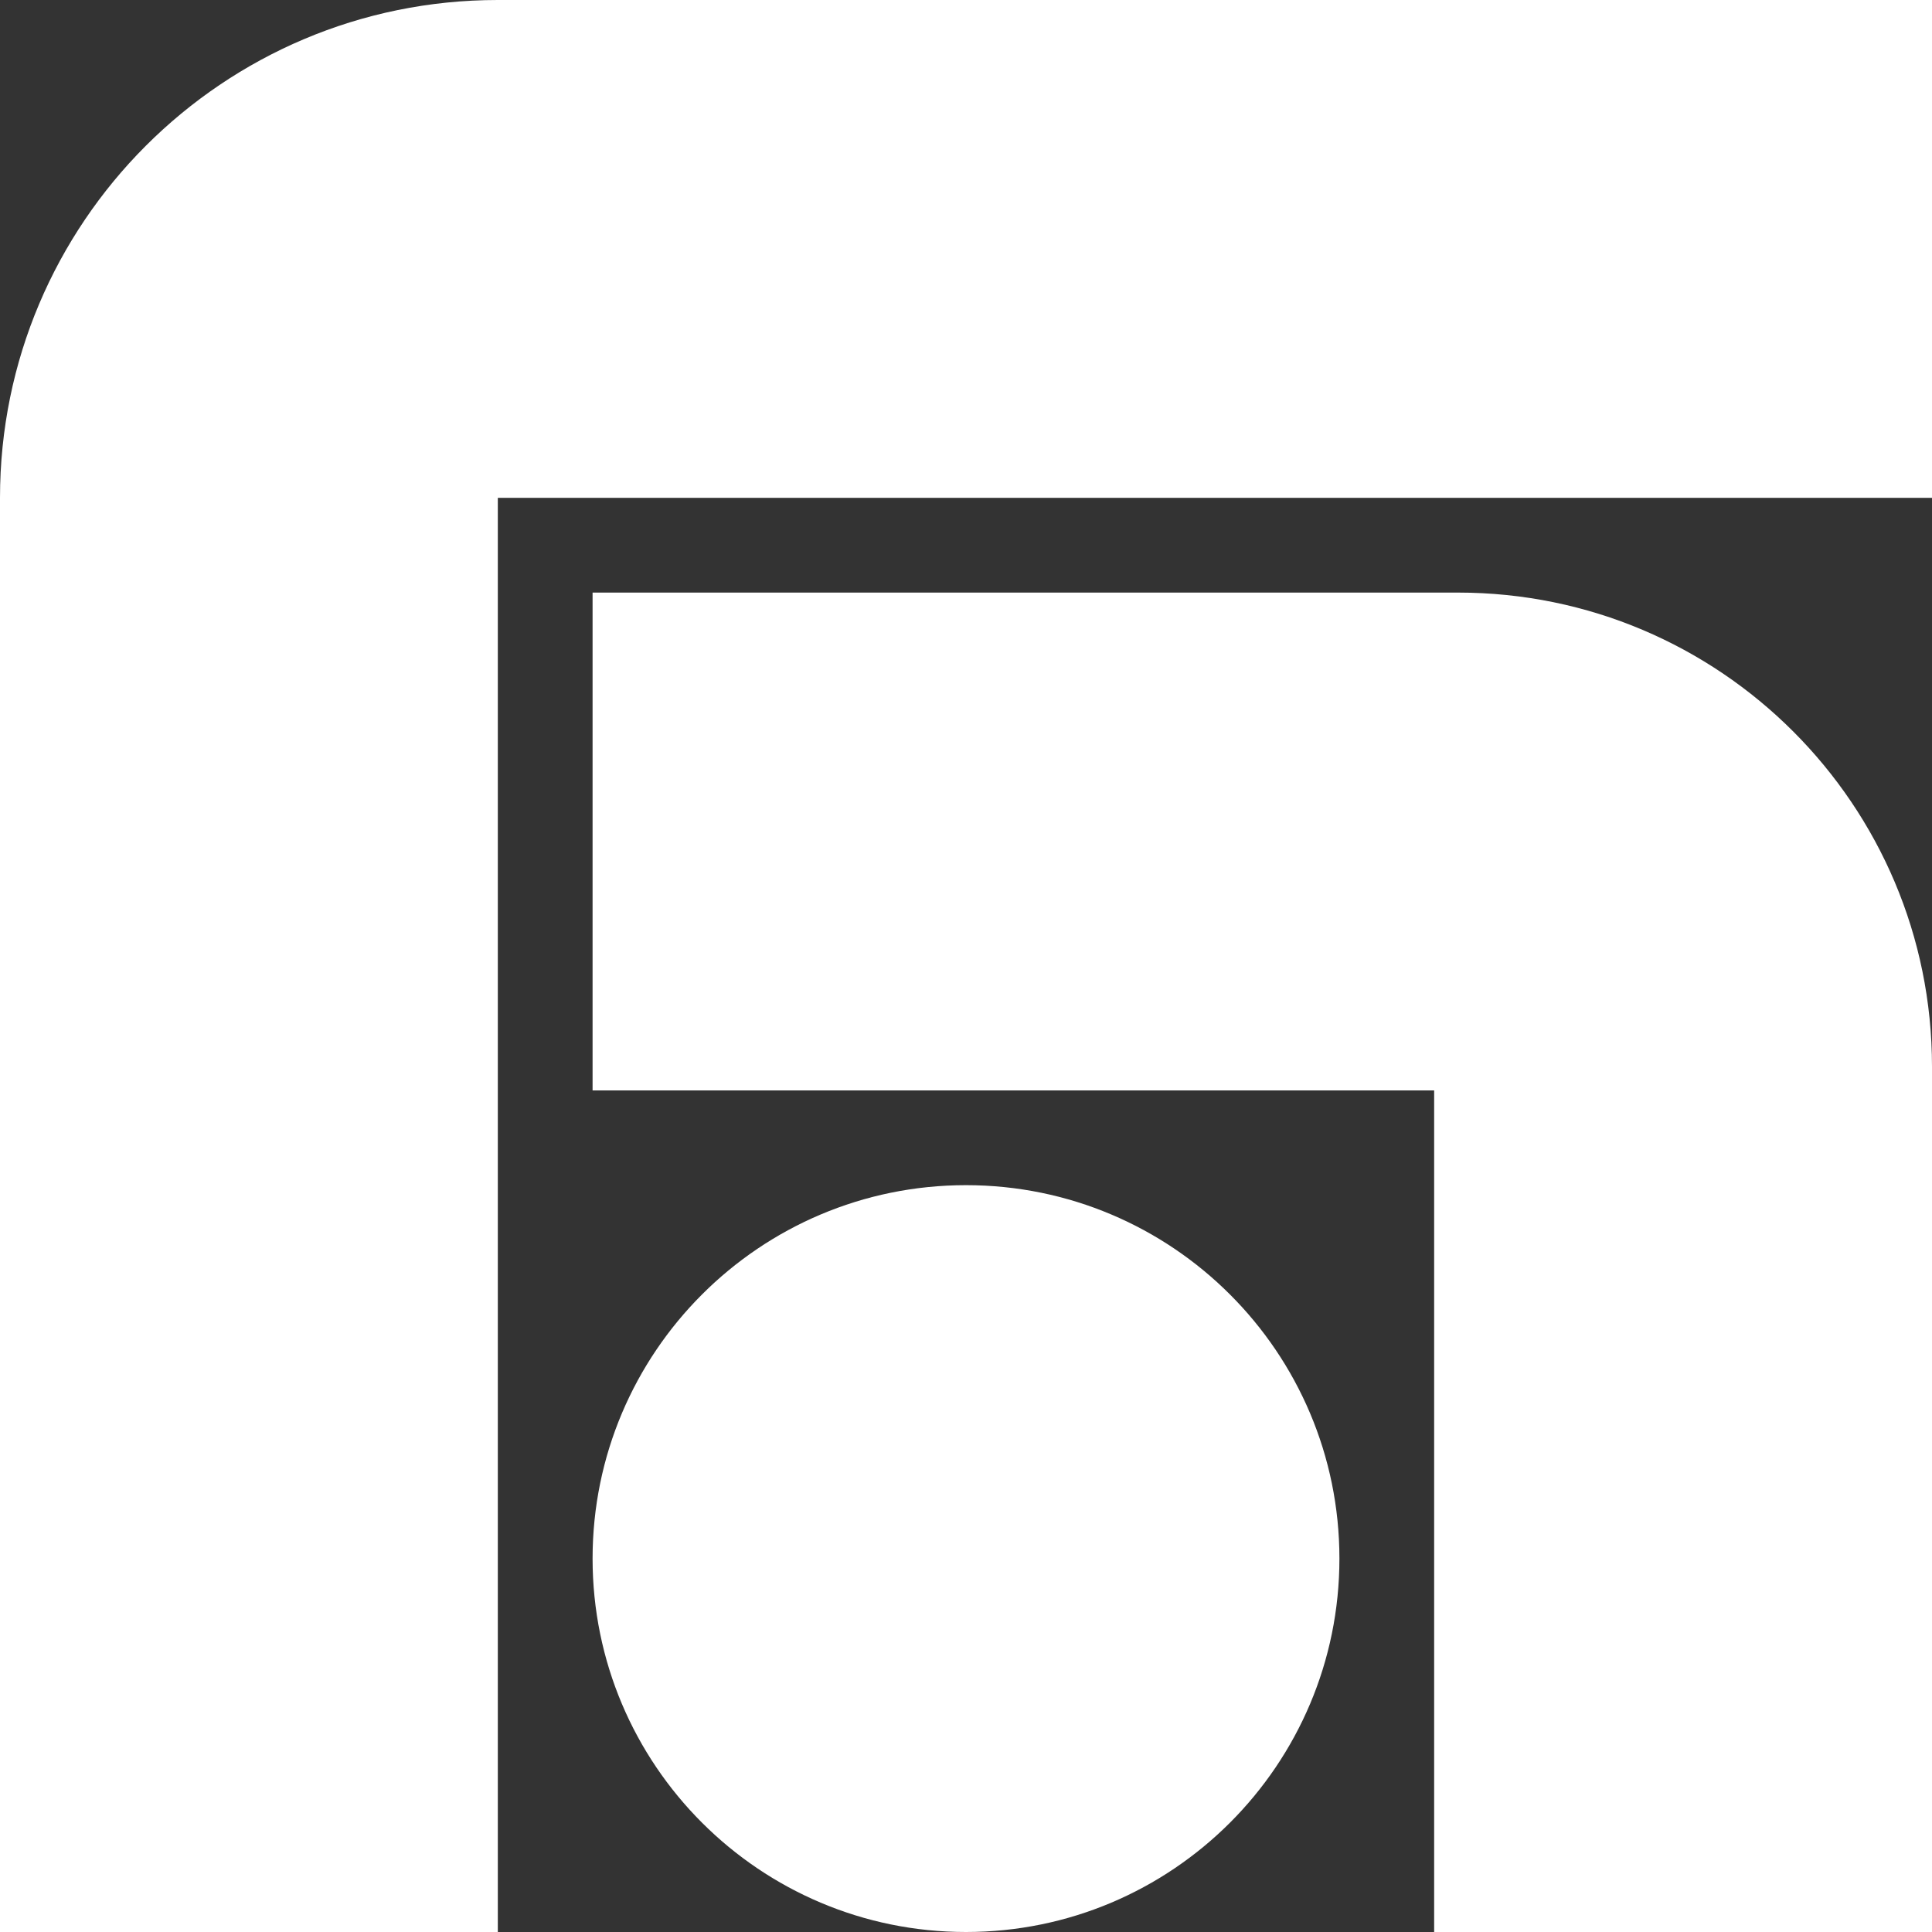 <svg width="64" height="64" viewBox="0 0 64 64" fill="none" xmlns="http://www.w3.org/2000/svg">
<rect x="0" y="0" width="64" height="64" fill="#333333" stroke="none"/>
<path d="M48.297 19.63H19.63V36.122H47.508V64H64V35.333C64 26.66 56.97 19.63 48.297 19.63Z" fill="white"/>
<path d="M16.491 0C7.383 0 0 7.383 0 16.491V64H16.491V16.491H64V0H16.491Z" fill="white"/>
<path d="M32 64C38.831 64 44.37 58.462 44.37 51.63C44.37 44.798 38.831 39.26 32 39.26C25.168 39.26 19.63 44.798 19.63 51.63C19.63 58.462 25.168 64 32 64Z" fill="white"/>
</svg>
